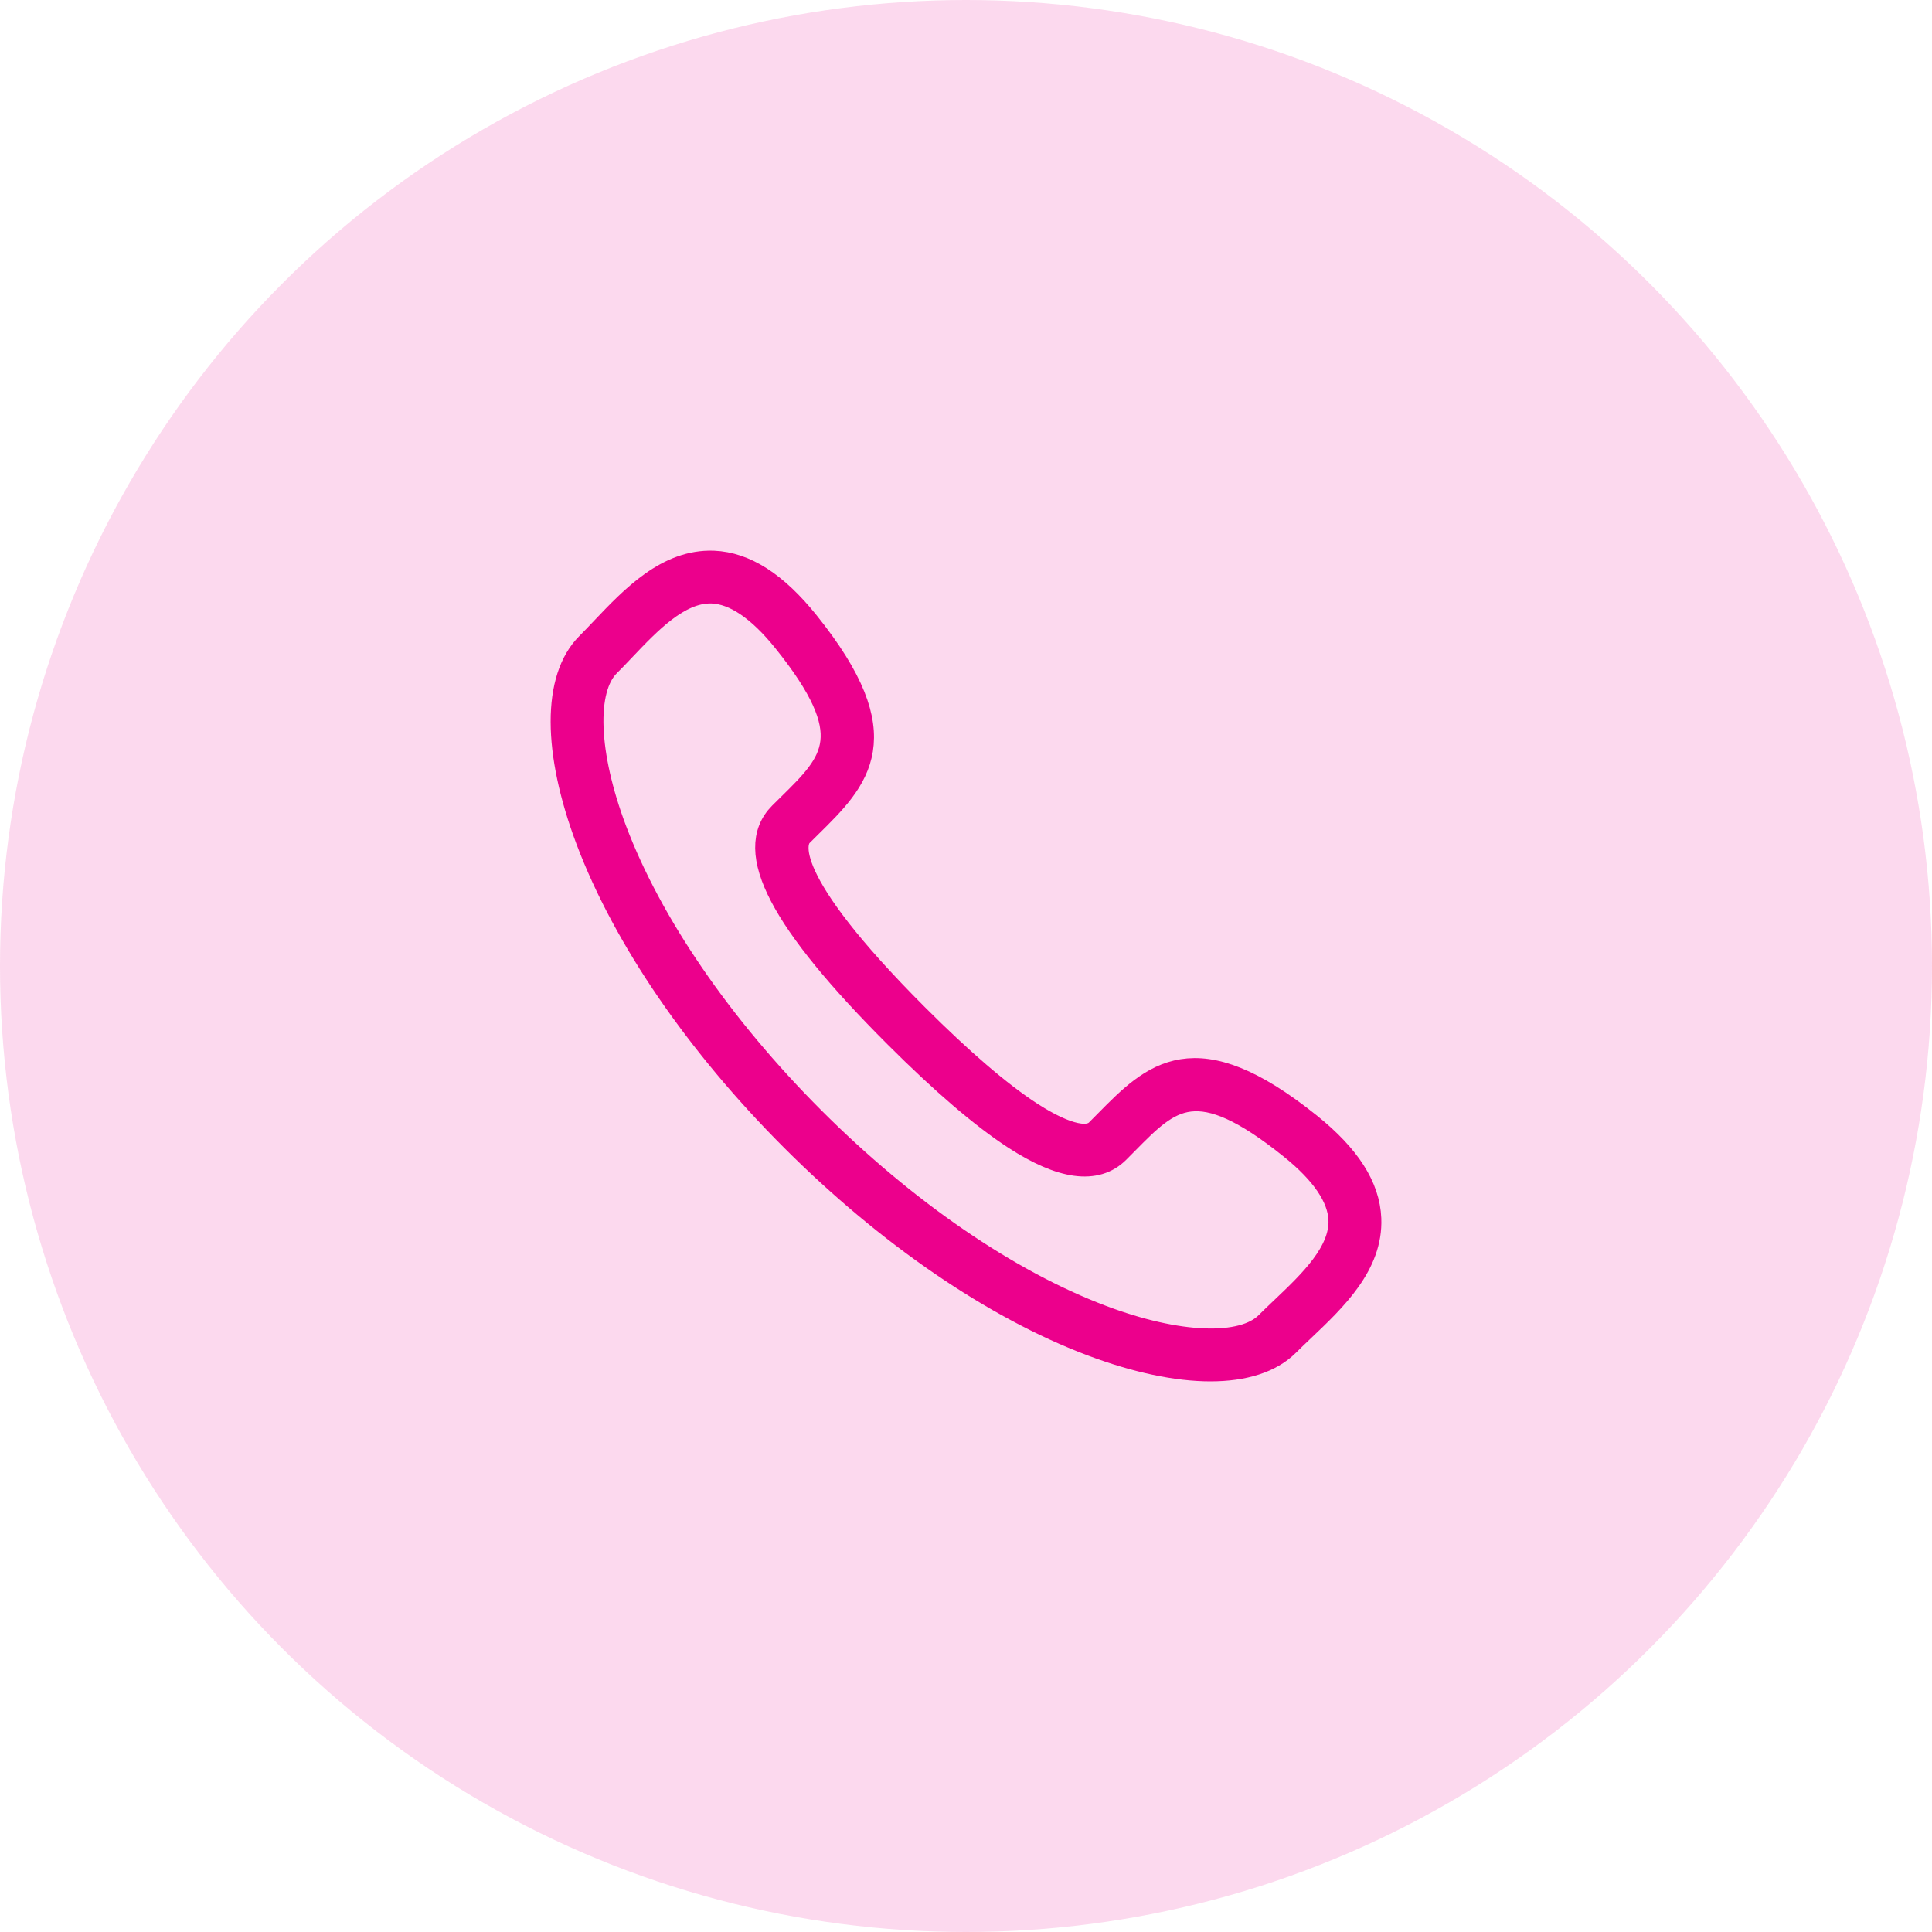<?xml version="1.0" encoding="utf-8"?>
<!-- Generator: Adobe Illustrator 24.0.0, SVG Export Plug-In . SVG Version: 6.00 Build 0)  -->
<svg version="1.1" id="Layer_1" xmlns="http://www.w3.org/2000/svg" xmlns:xlink="http://www.w3.org/1999/xlink" x="0px" y="0px"
	 viewBox="0 0 60 60" style="enable-background:new 0 0 60 60;" xml:space="preserve">
<style type="text/css">
	.st0{opacity:0.15;}
	.st1{fill:#EC008C;}
	.st2{stroke:#000000;stroke-width:3;stroke-miterlimit:10;}
	.st3{fill:#EC008C;stroke:#EC008C;stroke-width:0.8;stroke-miterlimit:10;}
</style>
<g class="st0">
	<circle class="st1" cx="30" cy="30" r="30"/>
</g>
<g>
	<g>
		<path class="st3" d="M37.593,42.5c-1.04,0-2.296-0.261-3.678-0.782c-3.029-1.142-6.324-3.399-9.279-6.354
			c-2.956-2.955-5.213-6.252-6.355-9.281c-1.038-2.754-1.041-5.014-0.006-6.048c0.149-0.149,0.3-0.308,0.456-0.473
			c0.944-0.993,2.011-2.11,3.426-2.06c0.974,0.04,1.919,0.646,2.886,1.849c2.857,3.553,1.569,4.82,0.078,6.288l-0.263,0.261
			c-0.244,0.244-0.705,1.373,3.582,5.66c1.399,1.399,2.592,2.423,3.546,3.043c0.6,0.39,1.674,0.98,2.115,0.54l0.265-0.267
			c1.466-1.487,2.733-2.771,6.284,0.083c1.203,0.967,1.808,1.91,1.848,2.887c0.058,1.413-1.068,2.483-2.062,3.426
			c-0.164,0.157-0.324,0.308-0.472,0.456C39.449,42.242,38.628,42.5,37.593,42.5z M22.056,18.341c-1.005,0-1.912,0.955-2.715,1.8
			c-0.161,0.17-0.318,0.335-0.472,0.488c-0.771,0.77-0.693,2.794,0.198,5.158c1.101,2.919,3.29,6.11,6.163,8.983
			c2.872,2.871,6.061,5.06,8.981,6.161c2.364,0.893,4.388,0.969,5.157,0.199c0.154-0.154,0.319-0.31,0.488-0.471
			c0.863-0.821,1.843-1.751,1.8-2.782c-0.029-0.709-0.546-1.471-1.534-2.266c-2.959-2.38-3.786-1.54-5.159-0.148l-0.269,0.271
			c-0.656,0.657-1.721,0.511-3.167-0.429c-1.003-0.652-2.242-1.714-3.682-3.154c-3.558-3.556-4.695-5.733-3.582-6.849l0.268-0.265
			c1.395-1.372,2.237-2.2-0.144-5.161c-0.796-0.988-1.558-1.504-2.267-1.534C22.1,18.341,22.078,18.341,22.056,18.341z"/>
	</g>
</g>
</svg>
